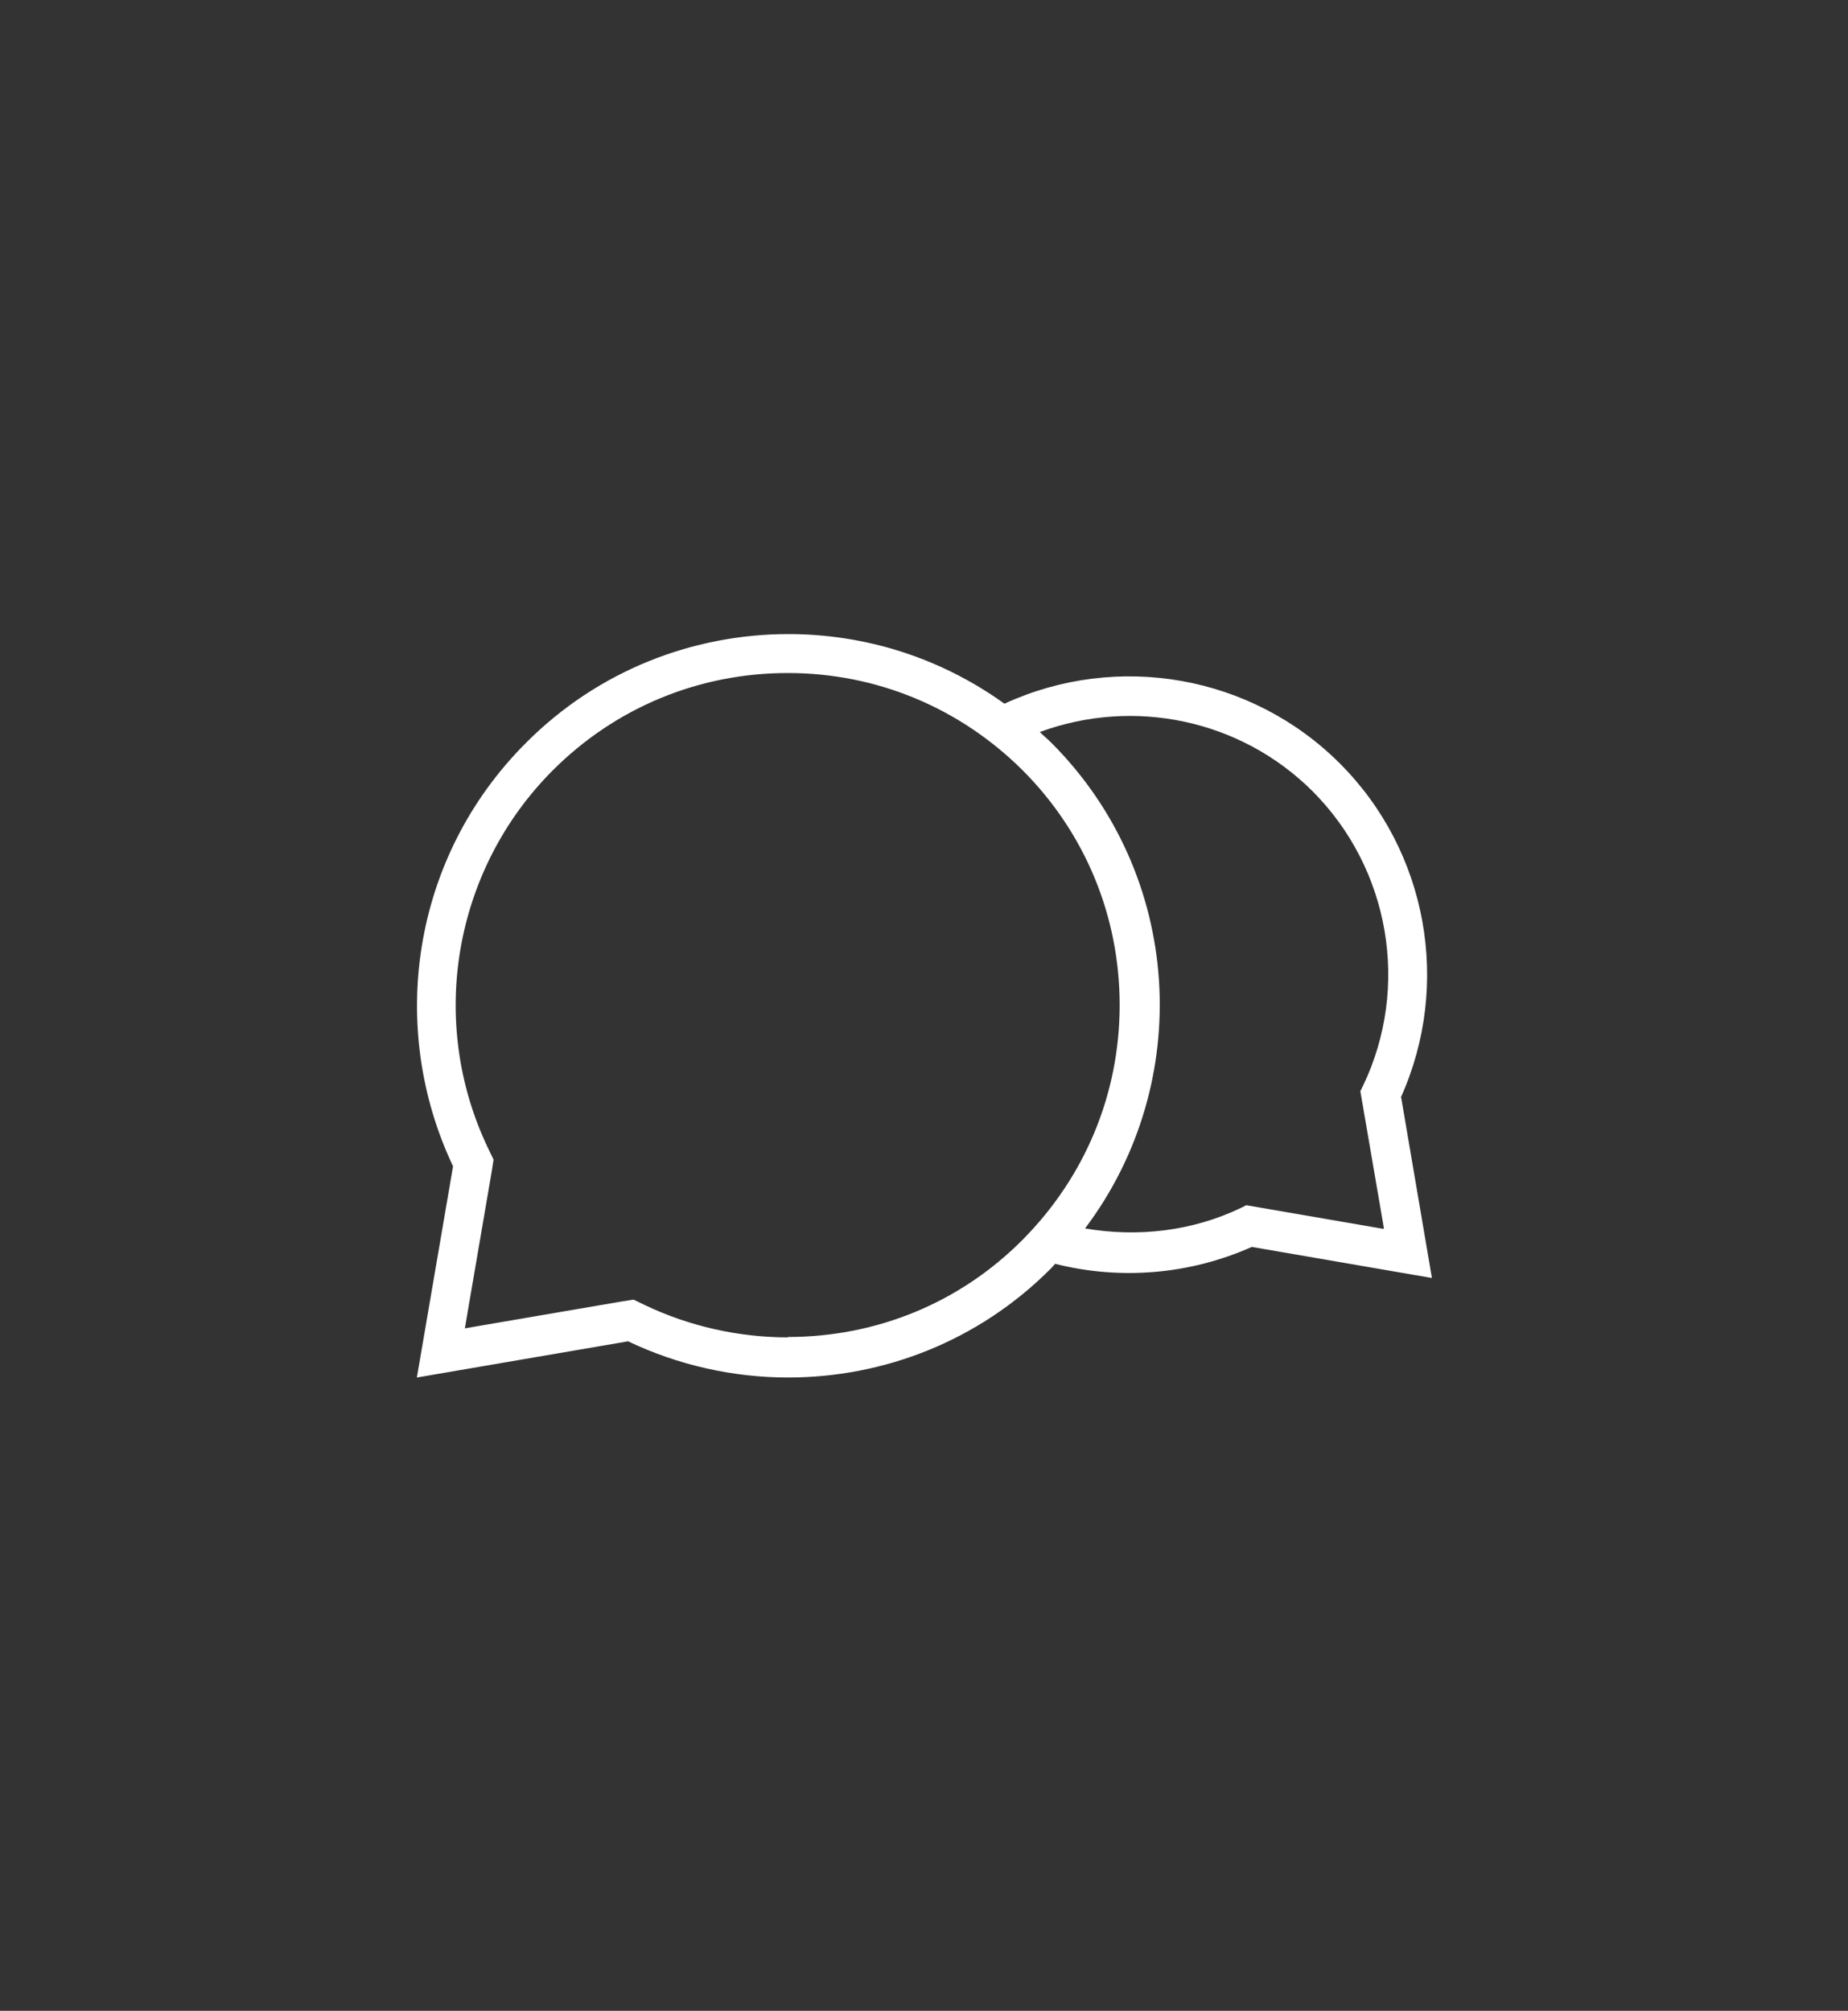 <svg viewBox="0 0 46.99 51.12" xmlns="http://www.w3.org/2000/svg" data-name="Livello 1" id="Livello_1">
  <rect x="0" y="0" width="46.99" height="51.12" fill="#333333" stroke="none"/>
  <defs>
    <style>
      .cls-1 {
        fill: #fff;
        stroke-width: 0px;
      }
    </style>
  </defs>
  <path d="m35.62,27.9c1.29-2.87.68-6.26-1.55-8.49-2.25-2.25-5.66-2.84-8.53-1.52-1.64-1.18-3.56-1.77-5.49-1.77-2.42,0-4.84.92-6.68,2.77-2.91,2.91-3.52,7.24-1.85,10.76l-.92,5.37,5.37-.92c1.28.61,2.68.92,4.07.92,2.42,0,4.84-.92,6.68-2.77.04-.04.07-.08.11-.12,1.67.42,3.43.27,5-.43l4.58.79-.78-4.58Zm-15.58,6.1c-1.25,0-2.51-.28-3.64-.82l-.29-.14-.32.05-3.97.68.68-3.97.05-.32-.14-.29c-1.54-3.22-.88-7.08,1.65-9.61,1.59-1.59,3.71-2.47,5.97-2.47s4.37.88,5.97,2.47c1.59,1.59,2.47,3.71,2.47,5.97s-.88,4.37-2.47,5.97-3.71,2.47-5.97,2.47Zm15.13-2.76l-3.48-.6-.14.07c-1.23.59-2.62.75-3.96.52,2.79-3.7,2.51-8.98-.86-12.35-.09-.09-.2-.18-.29-.27,2.39-.88,5.1-.32,6.93,1.5,1.97,1.97,2.49,4.98,1.29,7.49l-.07.14.6,3.49Z" class="cls-1"></path>
</svg>